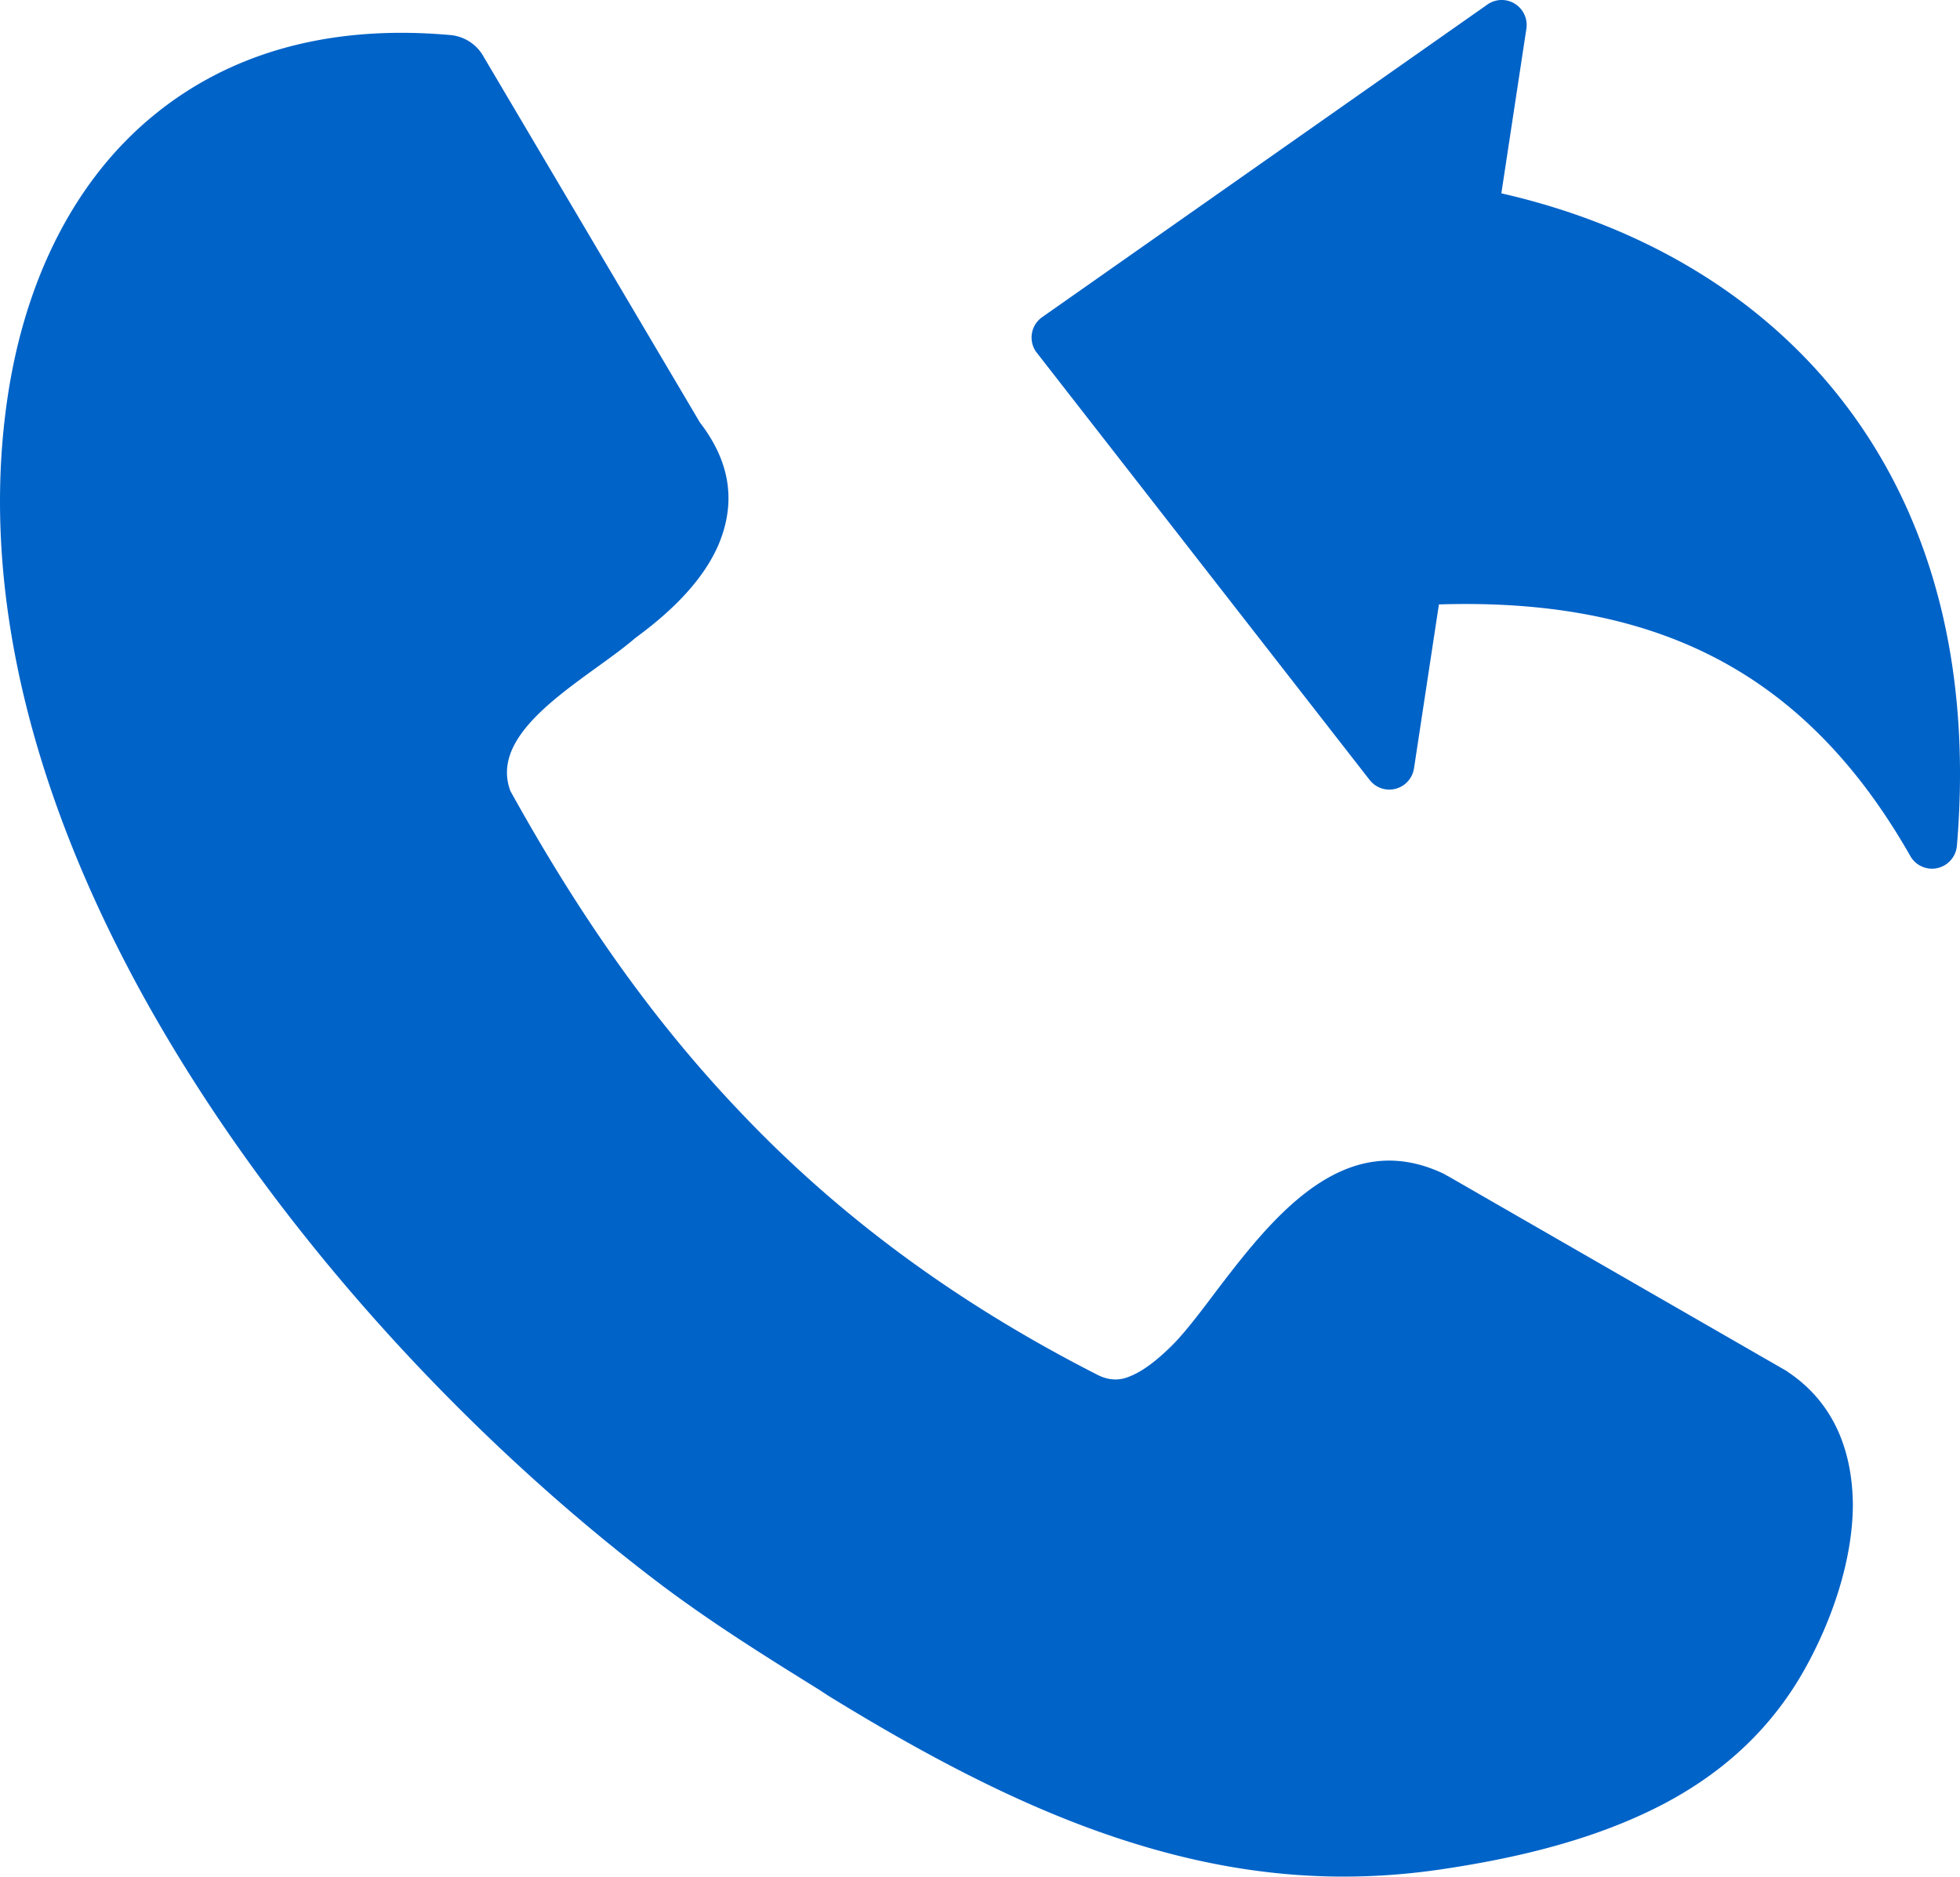 <svg xmlns="http://www.w3.org/2000/svg" fill="#0063c8" shape-rendering="geometricPrecision" text-rendering="geometricPrecision" image-rendering="optimizeQuality" fill-rule="evenodd" clip-rule="evenodd" viewBox="0 0 512 490.19"><path fill-rule="nonzero" d="M133.3 206.57c16.27 29.35 35.02 57.51 59.4 83.2 24.38 25.88 54.76 49.39 94.11 69.41 2.88 1.45 5.67 1.45 8.11.43 3.79-1.46 7.53-4.49 11.35-8.27 2.87-2.88 6.54-7.56 10.32-12.61 15.09-19.89 33.84-44.59 60.27-32.26.59.27 1.02.59 1.61.87l88.08 50.69c.28.16.6.44.87.6 11.62 7.95 16.43 20.28 16.59 34.27 0 14.22-5.25 30.21-12.93 43.72-10.16 17.84-25.13 29.62-42.38 37.46-16.43 7.52-34.71 11.62-52.27 14.22-27.58 4.06-53.42 1.46-79.89-6.7-25.88-7.95-51.88-21.23-80.32-38.75l-2.05-1.35c-13.04-8.11-27.18-16.86-40.97-27.18-50.65-38.17-102.18-93.36-135.74-154.06C9.3 209.25-6.11 154.22 2.29 101.79 6.93 73.03 19.3 46.88 40.77 29.62c18.71-15.08 44-23.36 76.69-20.48 3.79.27 7.13 2.48 8.87 5.67l56.52 95.57c8.28 10.75 9.3 21.35 4.81 31.98-3.78 8.71-11.35 16.71-21.67 24.27-3.03 2.6-6.69 5.24-10.47 7.96-12.61 9.13-27.02 19.73-22.1 32.26l-.12-.28zm242.58-48.69-6.51 42.84a6.6 6.6 0 0 1-2.44 4.15 6.506 6.506 0 0 1-9.13-1.12L270.66 91.91c-2.07-2.94-1.36-7.01 1.58-9.07L388.37 1.31a6.505 6.505 0 0 1 4.88-1.24c3.56.54 6.01 3.86 5.48 7.42l-6.54 43.01c37.48 8.54 69.95 27.75 91.63 57.56 20.57 28.27 31.33 65.94 27.37 112.88a6.556 6.556 0 0 1-3.29 5.12c-3.13 1.77-7.1.68-8.87-2.44-13.99-24.6-31.12-41.79-52.09-52.37-19.84-10.01-43.33-14.24-71.06-13.37z"/></svg>